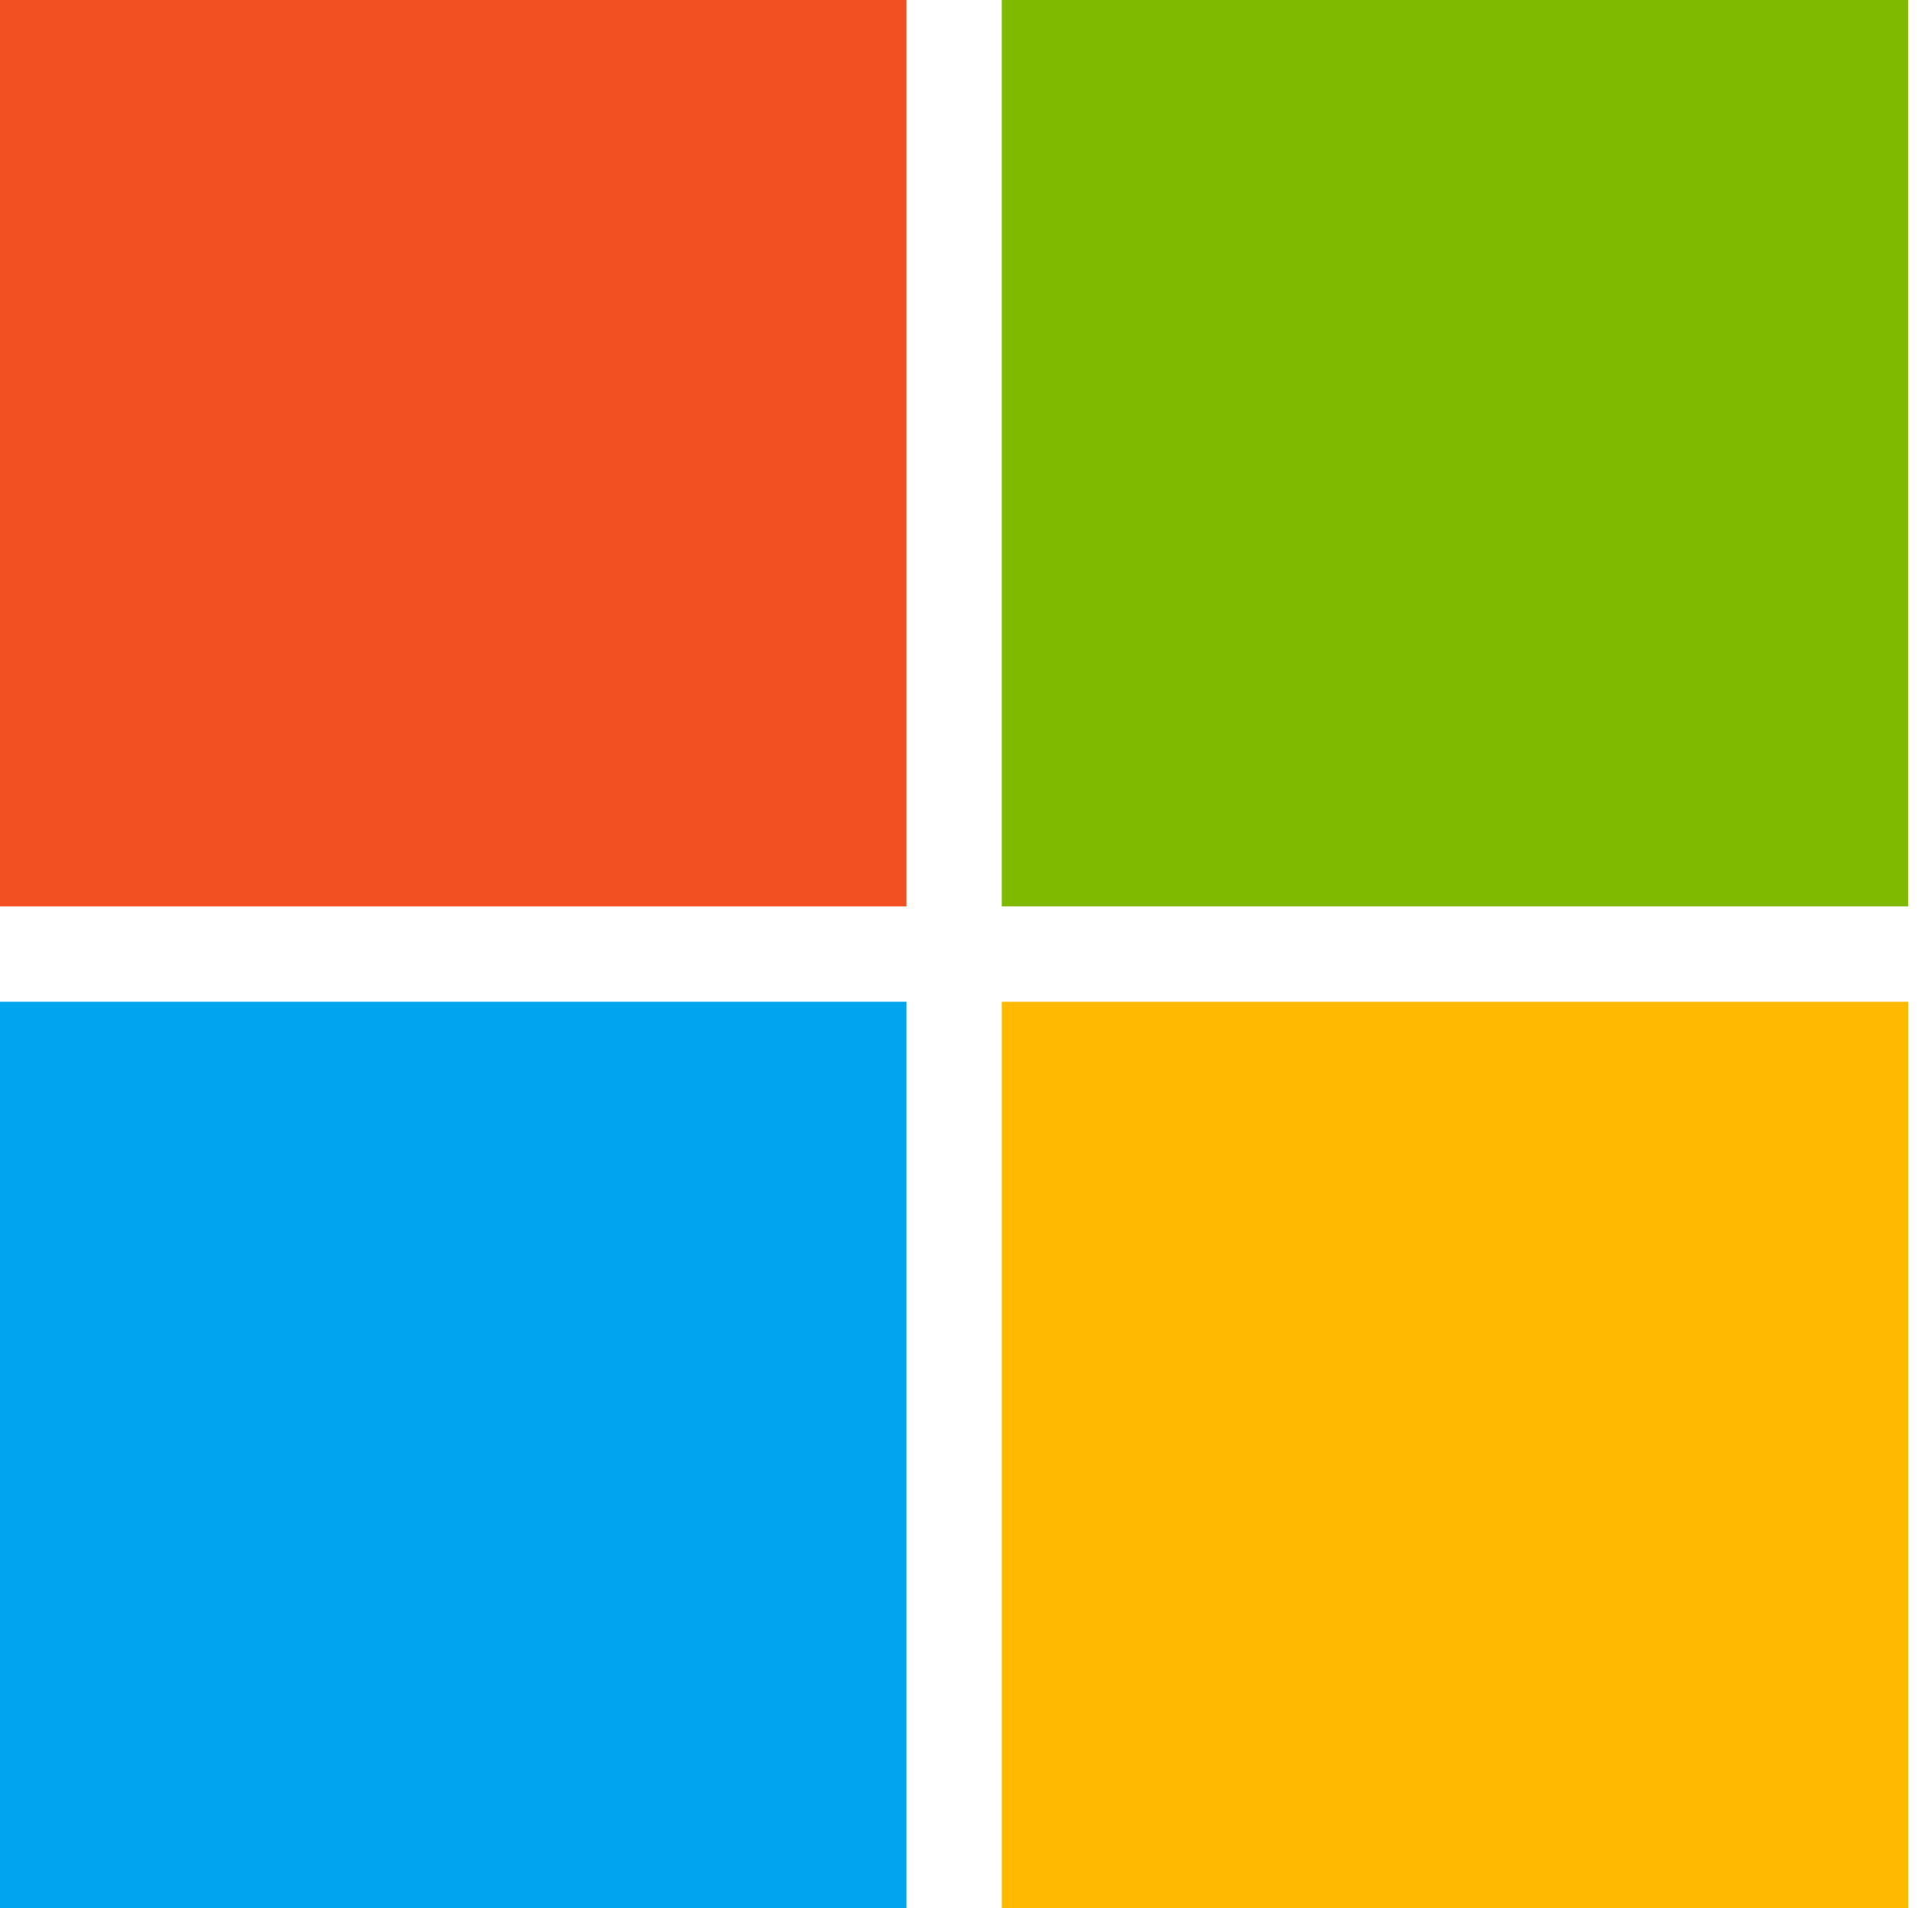 <?xml version="1.0" encoding="UTF-8"?>
<svg id="Layer_1" xmlns="http://www.w3.org/2000/svg" version="1.1" viewBox="0 0 72.9 72">
  <!-- Generator: Adobe Illustrator 29.0.0, SVG Export Plug-In . SVG Version: 2.1.0 Build 186)  -->
  <defs>
    <style>
      .st0 {
        fill: #f25022;
      }

      .st1 {
        fill: #ffb900;
      }

      .st2 {
        fill: #7fba00;
      }

      .st3 {
        fill: #00a4ef;
      }
    </style>
  </defs>
  <rect class="st0" width="34.2" height="34.2"/>
  <rect class="st2" x="37.8" width="34.2" height="34.2"/>
  <rect class="st3" y="37.8" width="34.2" height="34.2"/>
  <rect class="st1" x="37.8" y="37.8" width="34.2" height="34.2"/>
</svg>